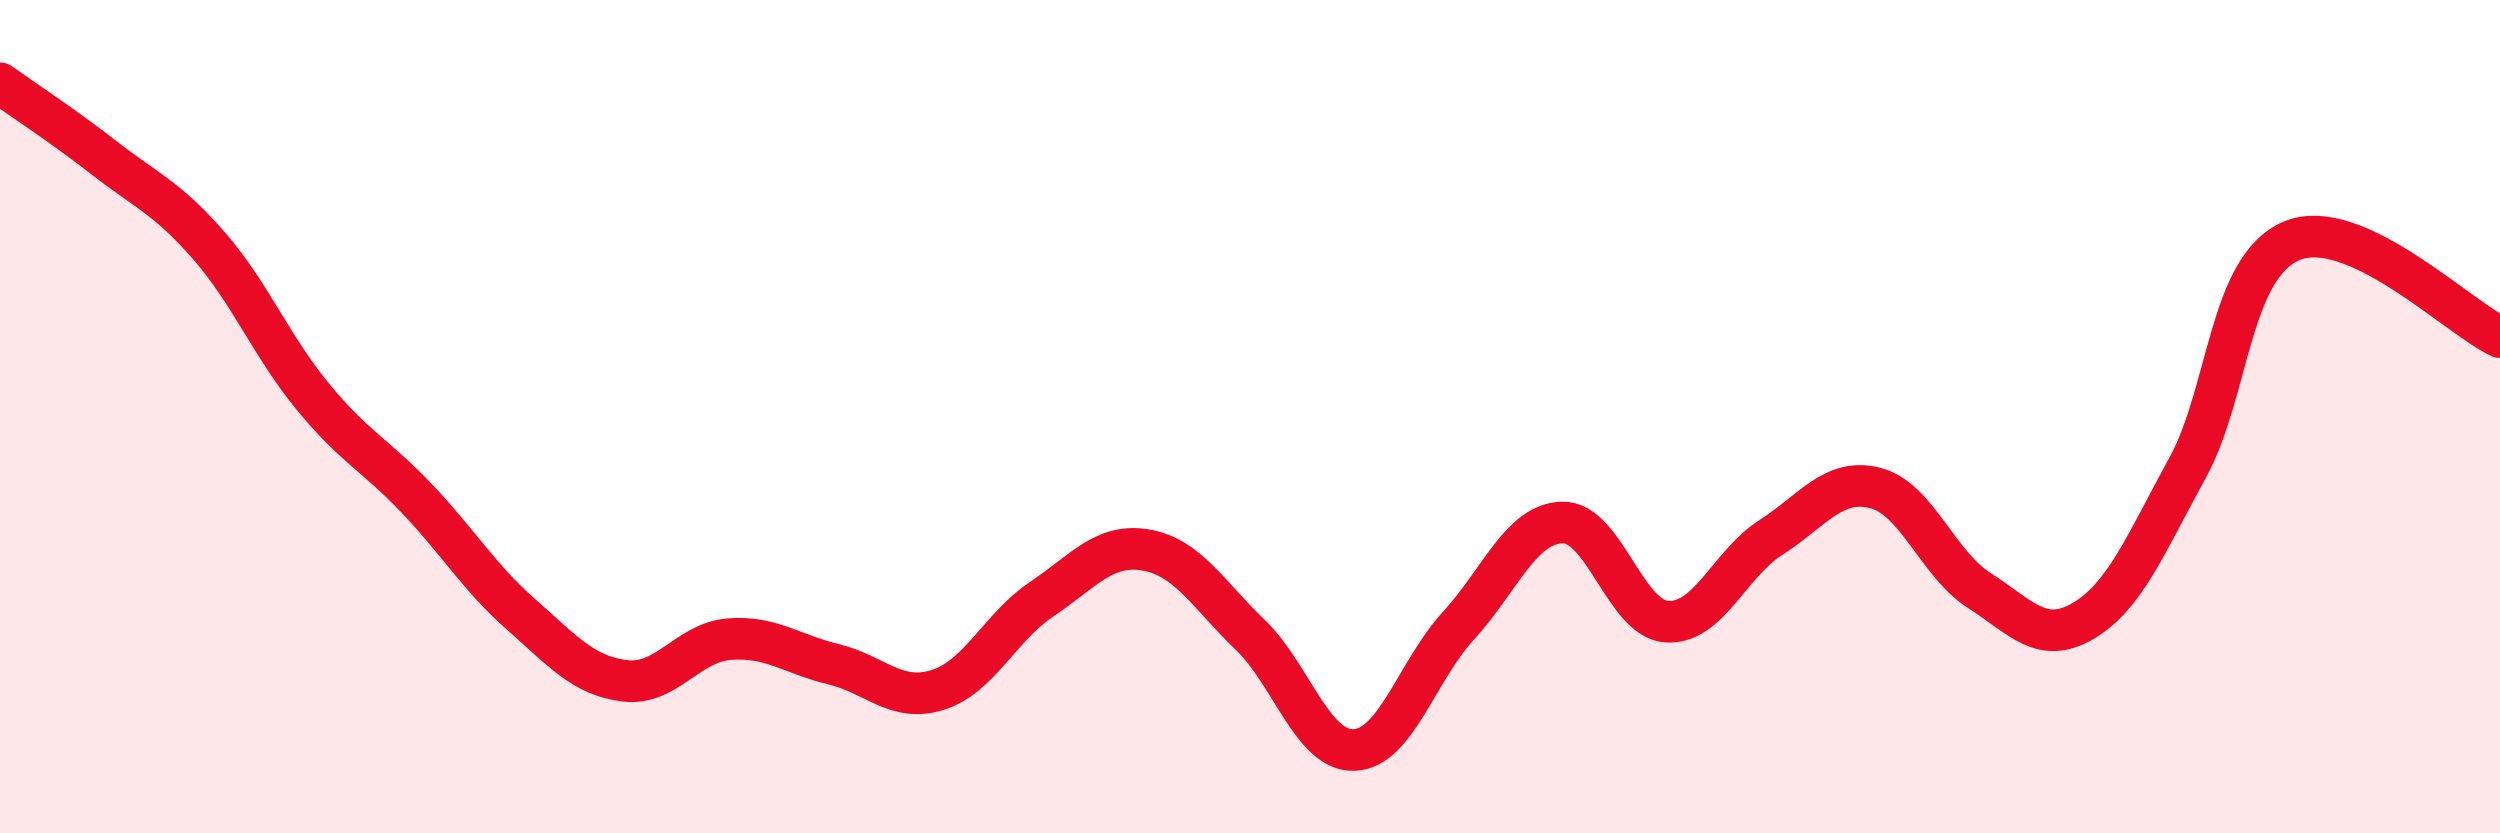 
    <svg width="60" height="20" viewBox="0 0 60 20" xmlns="http://www.w3.org/2000/svg">
      <path
        d="M 0,2 C 0.5,2.36 1.5,3.01 2.5,3.79 C 3.5,4.57 4,4.74 5,5.88 C 6,7.02 6.5,8.29 7.5,9.51 C 8.5,10.73 9,10.91 10,11.96 C 11,13.01 11.5,13.86 12.5,14.74 C 13.5,15.62 14,16.22 15,16.34 C 16,16.46 16.5,15.42 17.5,15.34 C 18.5,15.26 19,15.7 20,15.94 C 21,16.18 21.5,16.87 22.5,16.56 C 23.5,16.25 24,15.05 25,14.38 C 26,13.71 26.5,13.03 27.5,13.2 C 28.5,13.37 29,14.27 30,15.23 C 31,16.19 31.5,18.04 32.5,18 C 33.5,17.96 34,16.11 35,15.02 C 36,13.93 36.5,12.56 37.5,12.54 C 38.5,12.52 39,14.85 40,14.92 C 41,14.99 41.5,13.54 42.5,12.9 C 43.5,12.26 44,11.46 45,11.71 C 46,11.96 46.5,13.53 47.5,14.17 C 48.5,14.81 49,15.49 50,14.9 C 51,14.31 51.5,13.05 52.5,11.23 C 53.5,9.41 53.5,6.41 55,5.78 C 56.5,5.15 59,7.63 60,8.09L60 20L0 20Z"
        fill="#EB0A25"
        opacity="0.1"
        stroke-linecap="round"
        stroke-linejoin="round"
      />
      <path
        d="M 0,2 C 0.5,2.36 1.5,3.01 2.5,3.79 C 3.5,4.57 4,4.74 5,5.88 C 6,7.02 6.5,8.29 7.5,9.51 C 8.5,10.73 9,10.91 10,11.96 C 11,13.01 11.5,13.86 12.5,14.74 C 13.5,15.62 14,16.22 15,16.34 C 16,16.46 16.5,15.42 17.5,15.34 C 18.5,15.26 19,15.7 20,15.94 C 21,16.18 21.5,16.87 22.5,16.56 C 23.5,16.25 24,15.05 25,14.38 C 26,13.71 26.5,13.03 27.5,13.2 C 28.5,13.37 29,14.27 30,15.23 C 31,16.19 31.5,18.04 32.5,18 C 33.5,17.96 34,16.11 35,15.02 C 36,13.93 36.5,12.56 37.5,12.54 C 38.5,12.52 39,14.85 40,14.92 C 41,14.99 41.5,13.54 42.5,12.9 C 43.5,12.26 44,11.46 45,11.71 C 46,11.96 46.5,13.53 47.5,14.17 C 48.5,14.81 49,15.49 50,14.9 C 51,14.31 51.5,13.05 52.5,11.23 C 53.5,9.41 53.5,6.41 55,5.78 C 56.5,5.15 59,7.63 60,8.09"
        stroke="#EB0A25"
        stroke-width="1"
        fill="none"
        stroke-linecap="round"
        stroke-linejoin="round"
      />
    </svg>
  